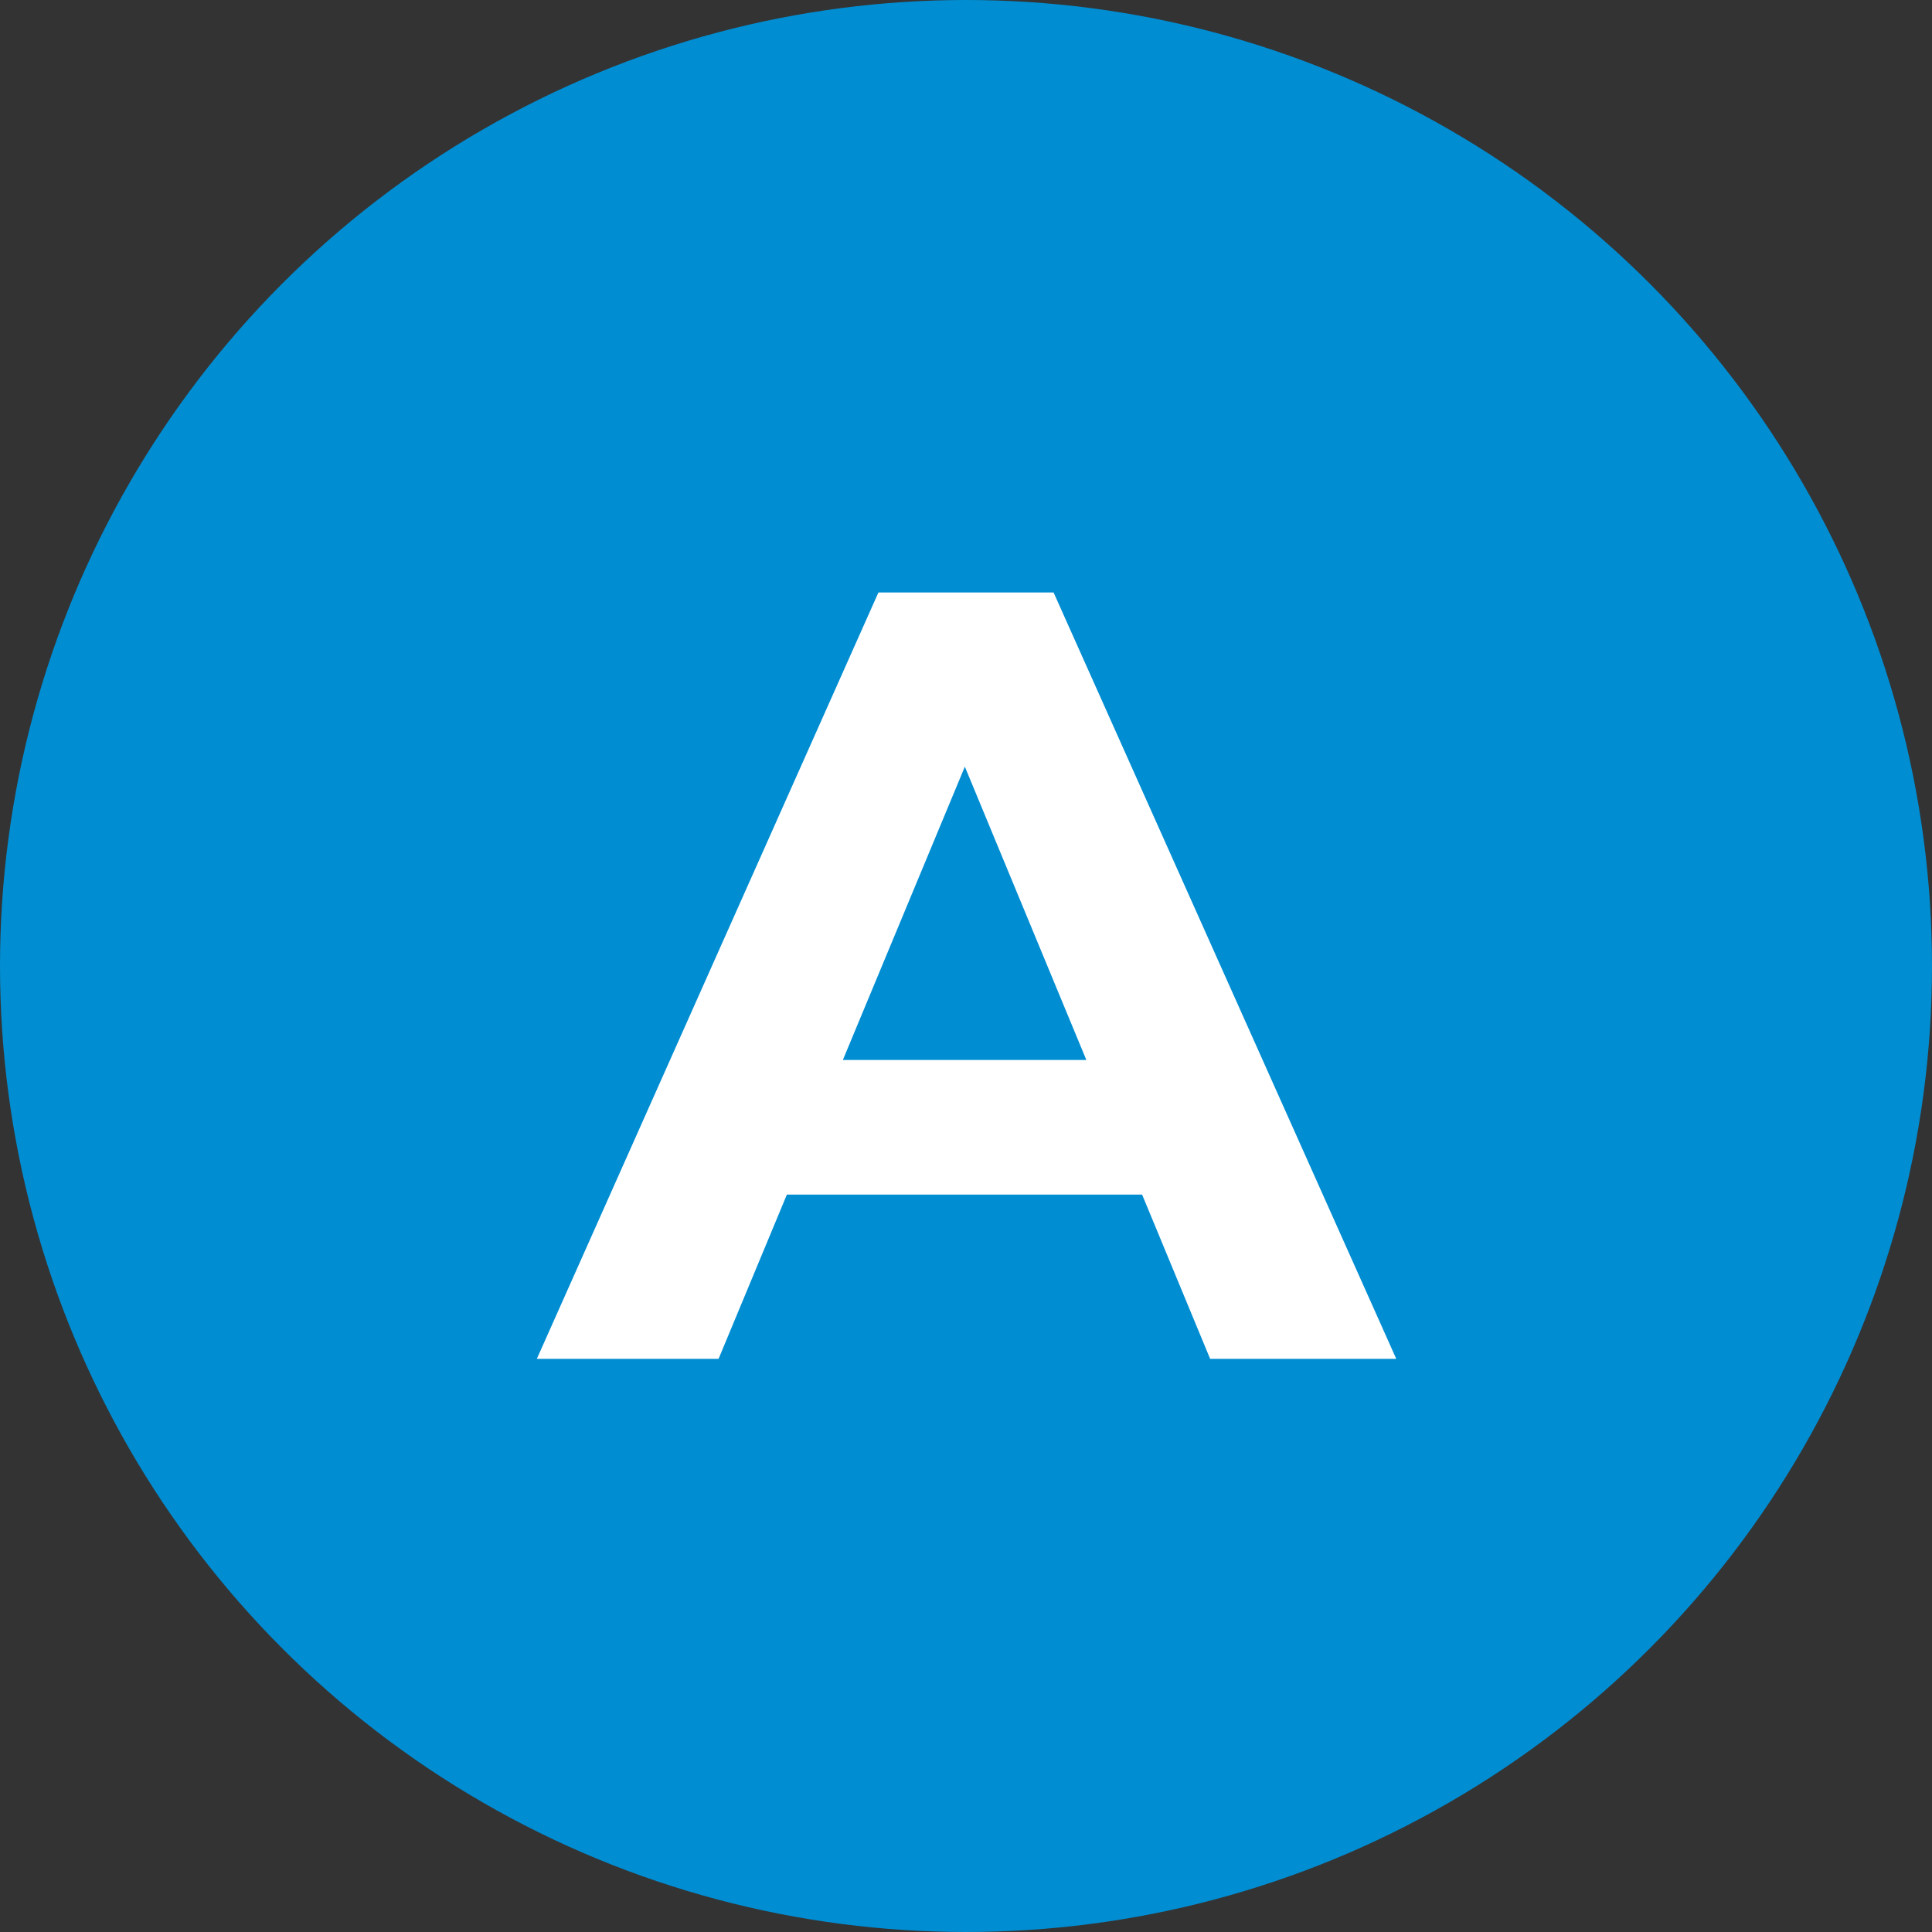 <?xml version="1.0" encoding="UTF-8"?> <svg xmlns="http://www.w3.org/2000/svg" width="300" height="300" viewBox="0 0 300 300" fill="none"><rect x="0" y="0" width="300" height="300" fill="#333333" stroke="none"/><circle cx="150" cy="150" r="150" fill="#008DD2"></circle><path d="M83.36 211L136.4 92H163.6L216.81 211H187.91L144.39 105.94H155.27L111.58 211H83.36ZM109.88 185.5L117.19 164.59H178.39L185.87 185.5H109.88Z" fill="white"></path></svg> 